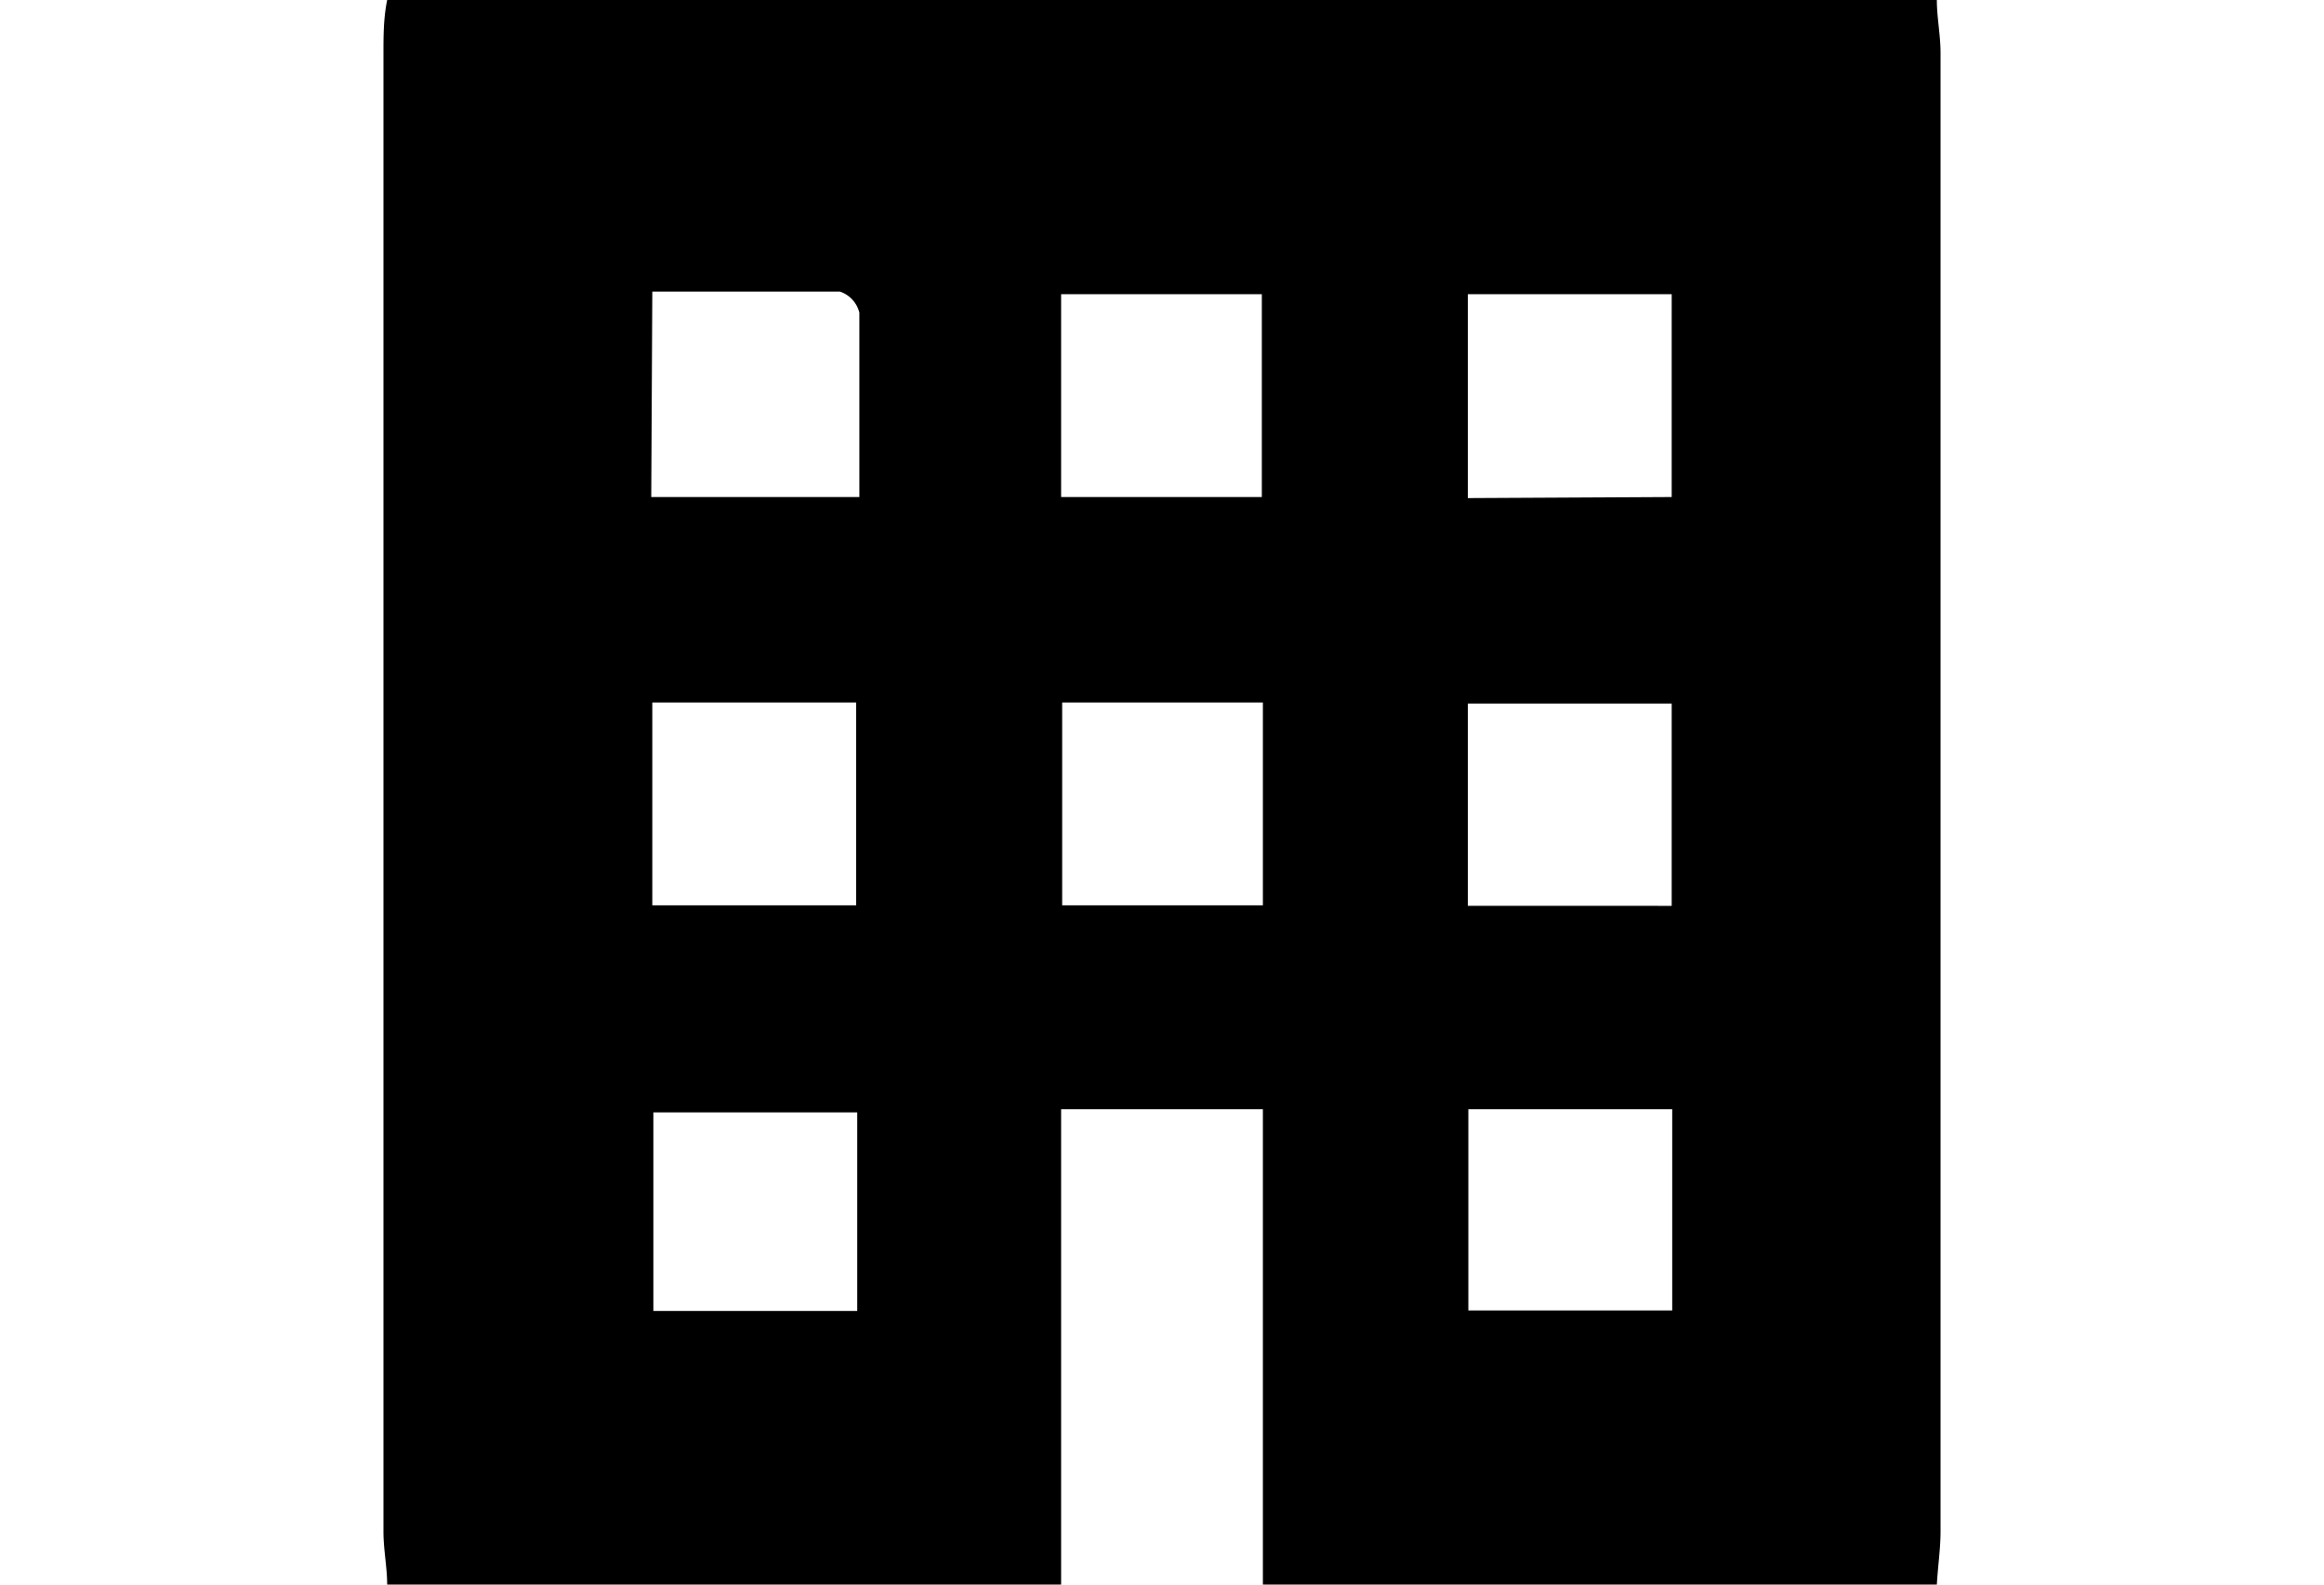 <svg id="_100_business_icon_set" data-name="100 business icon set" xmlns="http://www.w3.org/2000/svg" viewBox="0 0 44 30"><title>アートボード 1</title><path d="M20.09,30H7.33c0-.33-.07-.66-.07-1V1c0-.32,0-.65.07-1H36.67c0,.33.07.66.07,1V29c0,.32-.05.65-.07,1H23.91V21H20.09ZM12.33,9.41h3.94c0-1.2,0-2.34,0-3.49a.56.56,0,0,0-.37-.4c-1.17,0-2.35,0-3.55,0Zm19.32,0V5.57H27.79V9.43ZM12.35,13.3v3.84h3.86V13.3Zm19.3,3.85V13.32H27.79v3.83ZM16.23,21.06H12.37v3.76h3.86ZM27.8,21v3.81h3.86V21ZM20.09,9.41h3.8V5.57h-3.8Zm3.82,3.89h-3.8v3.84h3.8Z"/></svg>